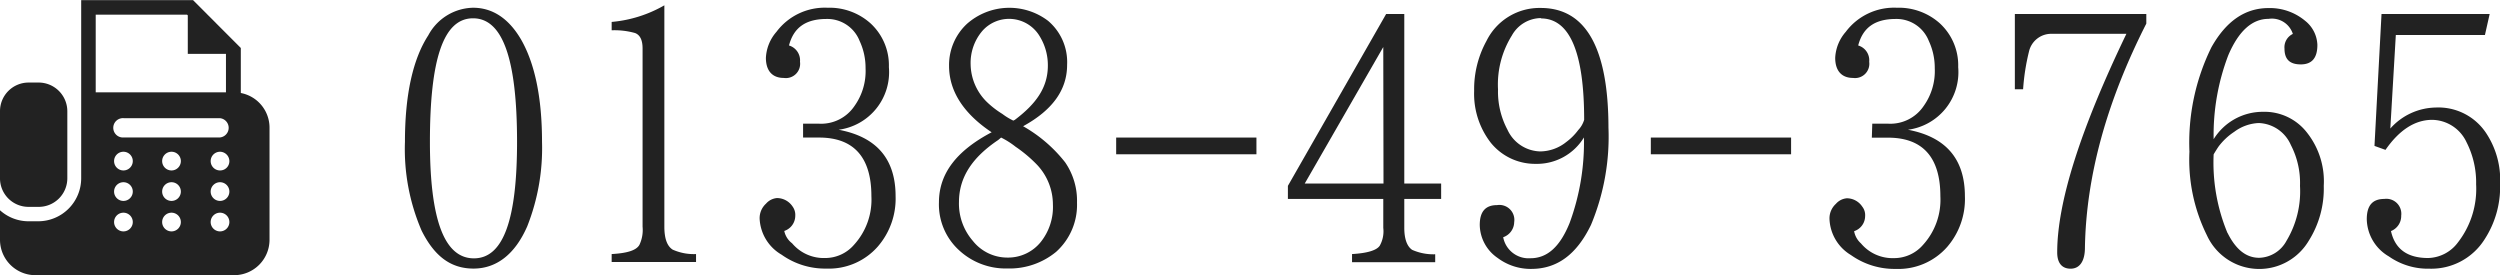 <svg xmlns="http://www.w3.org/2000/svg" viewBox="0 0 227.25 25" width="227" height="25">
  <defs>
    <style>
      .cls-1 {
        fill: #222;
      }
    </style>
  </defs>
  <title>アセット 15dddddddddddd</title>
  <g id="レイヤー_2" data-name="レイヤー 2">
    <g id="レイヤー_1-2" data-name="レイヤー 1">
      <g>
        <g>
          <path class="cls-1" d="M47.36,9.69C48.62,11.88,49.27,15,49.27,19a19.32,19.32,0,0,1-1.34,7.67c-1.11,2.55-2.8,3.85-4.89,3.85s-3.57-1.15-4.72-3.46A18.7,18.7,0,0,1,36.81,19c0-4.28.72-7.52,2.12-9.68A4.72,4.72,0,0,1,43,6.81C44.77,6.81,46.24,7.78,47.36,9.69ZM39.08,19c0,7.06,1.3,10.59,4,10.59S47,26,47,19c0-7.52-1.3-11.23-4-11.23S39.08,11.49,39.08,19Z" transform="translate(0 -6.12)"/>
          <path class="cls-1" d="M55.6,29.92V29.2c1.41-.08,2.23-.33,2.52-.83a3.15,3.15,0,0,0,.29-1.66V10.51c0-.75-.22-1.22-.68-1.4a6.89,6.89,0,0,0-2.13-.25V8.1a11.63,11.63,0,0,0,4.79-1.51V26.71c0,1.08.25,1.77.76,2.09a4.7,4.7,0,0,0,2.12.4v.72Z" transform="translate(0 -6.12)"/>
          <path class="cls-1" d="M73,17.35h1.47a3.65,3.65,0,0,0,3.21-1.62,5.46,5.46,0,0,0,1-3.42,5.77,5.77,0,0,0-.54-2.48,3.15,3.15,0,0,0-3-2c-1.91,0-3,.79-3.42,2.41a1.41,1.41,0,0,1,1,1.48,1.3,1.3,0,0,1-1.48,1.47c-1,0-1.62-.61-1.62-1.83A3.87,3.87,0,0,1,70.58,9a5.48,5.48,0,0,1,4.64-2.19,5.59,5.59,0,0,1,3.89,1.4,5.18,5.18,0,0,1,1.69,4,5.28,5.28,0,0,1-4.57,5.69c3.46.65,5.18,2.66,5.18,6.05a6.65,6.65,0,0,1-1.62,4.57,5.91,5.91,0,0,1-4.68,2,6.8,6.8,0,0,1-4.06-1.26,4,4,0,0,1-2-3.28,1.78,1.78,0,0,1,.58-1.36,1.48,1.48,0,0,1,1-.51,1.71,1.71,0,0,1,1.41.76,1.3,1.3,0,0,1,.25.86,1.46,1.46,0,0,1-1,1.37A1.88,1.88,0,0,0,72,28.22a3.76,3.76,0,0,0,3,1.34,3.46,3.46,0,0,0,2.62-1.19,6.08,6.08,0,0,0,1.59-4.43c0-3.53-1.59-5.33-4.76-5.33H73Z" transform="translate(0 -6.12)"/>
          <path class="cls-1" d="M86.27,12.1a5.11,5.11,0,0,1,1.62-3.82A5.82,5.82,0,0,1,95.27,8,4.91,4.91,0,0,1,97,12c0,2.31-1.37,4.14-4,5.58a13,13,0,0,1,3.82,3.28,6.15,6.15,0,0,1,1.08,3.67A5.74,5.74,0,0,1,96,29a6.65,6.65,0,0,1-4.43,1.51,6.22,6.22,0,0,1-4.35-1.62,5.63,5.63,0,0,1-1.87-4.39c0-2.6,1.58-4.68,4.79-6.37C87.57,16.42,86.27,14.37,86.27,12.1Zm4.47,6.73c-2.31,1.55-3.57,3.35-3.57,5.65A5.16,5.16,0,0,0,88.43,28a4,4,0,0,0,3.17,1.52,3.81,3.81,0,0,0,3-1.41,5.1,5.1,0,0,0,1.11-3.42,5.27,5.27,0,0,0-1.4-3.56,12.33,12.33,0,0,0-2-1.69A7.37,7.37,0,0,0,91,18.61ZM92.25,17c1.91-1.44,3-2.92,3-4.93a5,5,0,0,0-.72-2.63,3.24,3.24,0,0,0-5.22-.54,4.47,4.47,0,0,0-1.08,3.06,4.89,4.89,0,0,0,1.44,3.38,8.17,8.17,0,0,0,1.44,1.12,5.85,5.85,0,0,0,1,.61Z" transform="translate(0 -6.12)"/>
          <path class="cls-1" d="M101.46,18.61h12.75v1.52H101.46Z" transform="translate(0 -6.12)"/>
          <path class="cls-1" d="M126,7.38h1.65V22.79H131v1.4h-3.35v2.63c0,1,.25,1.69.72,2a4.77,4.77,0,0,0,2.09.4v.72h-7.56V29.2c1.37-.08,2.23-.33,2.52-.76a2.68,2.68,0,0,0,.32-1.62V24.19h-8.67V23Zm-.26,3L118.6,22.79h7.16Z" transform="translate(0 -6.12)"/>
          <path class="cls-1" d="M139.59,21a5.17,5.17,0,0,1-4.07-1.91A7.25,7.25,0,0,1,134,14.37a9.11,9.11,0,0,1,1.12-4.54,5.37,5.37,0,0,1,4.93-3q6.15,0,6.16,10.9a20.8,20.8,0,0,1-1.59,8.82c-1.29,2.67-3.06,4-5.43,4a5,5,0,0,1-3.06-1,3.7,3.7,0,0,1-1.62-3c0-1.19.5-1.8,1.58-1.8a1.36,1.36,0,0,1,1.55,1.55,1.48,1.48,0,0,1-1,1.37,2.35,2.35,0,0,0,2.48,1.91c1.55,0,2.7-1.08,3.56-3.21a21.17,21.17,0,0,0,1.3-7.77A5,5,0,0,1,139.59,21Zm.47-13.25a3.06,3.06,0,0,0-2.63,1.58,8.42,8.42,0,0,0-1.26,4.9,7.35,7.35,0,0,0,.86,3.67A3.36,3.36,0,0,0,140,19.87a3.83,3.83,0,0,0,2.38-.86,5.21,5.21,0,0,0,1.08-1.08A2.34,2.34,0,0,0,144,17C144,10.84,142.68,7.78,140.06,7.78Z" transform="translate(0 -6.12)"/>
          <path class="cls-1" d="M150.06,18.61h12.75v1.52H150.06Z" transform="translate(0 -6.12)"/>
          <path class="cls-1" d="M170.19,17.35h1.47a3.65,3.65,0,0,0,3.21-1.62,5.46,5.46,0,0,0,1-3.42,5.77,5.77,0,0,0-.54-2.48,3.15,3.15,0,0,0-3-2c-1.91,0-3,.79-3.42,2.41a1.4,1.4,0,0,1,1,1.48,1.3,1.3,0,0,1-1.47,1.47c-1,0-1.62-.61-1.62-1.83A3.87,3.87,0,0,1,167.78,9a5.48,5.48,0,0,1,4.64-2.19,5.59,5.59,0,0,1,3.89,1.4,5.18,5.18,0,0,1,1.69,4,5.28,5.28,0,0,1-4.57,5.69c3.45.65,5.18,2.66,5.18,6.05A6.65,6.65,0,0,1,177,28.55a5.91,5.91,0,0,1-4.68,2,6.83,6.83,0,0,1-4.07-1.26A4,4,0,0,1,166.3,26a1.78,1.78,0,0,1,.58-1.36,1.48,1.48,0,0,1,1-.51,1.69,1.69,0,0,1,1.4.76,1.25,1.25,0,0,1,.26.86,1.45,1.45,0,0,1-1,1.37,1.94,1.94,0,0,0,.62,1.11,3.75,3.75,0,0,0,3,1.34,3.47,3.47,0,0,0,2.63-1.19,6.08,6.08,0,0,0,1.59-4.43c0-3.53-1.59-5.33-4.76-5.33h-1.47Z" transform="translate(0 -6.12)"/>
          <path class="cls-1" d="M183.15,7.38H195.1v.87c-3.6,7.09-5.47,13.86-5.58,20.37,0,1.26-.5,1.91-1.3,1.91S187,30,187,29.05c0-4.53,2.08-11.12,6.29-19.87H186.5a2.07,2.07,0,0,0-2.06,1.59,19.79,19.79,0,0,0-.54,3.45h-.75Z" transform="translate(0 -6.12)"/>
          <path class="cls-1" d="M205.72,16.27a4.88,4.88,0,0,1,4,1.91A7.13,7.13,0,0,1,211.23,23a8.88,8.88,0,0,1-1.37,5,5.23,5.23,0,0,1-9.25-.5,15.43,15.43,0,0,1-1.59-7.6,19.61,19.61,0,0,1,2-9.5c1.34-2.38,3.06-3.56,5.19-3.56A5,5,0,0,1,209.54,8a2.92,2.92,0,0,1,1.11,2.19c0,1.19-.5,1.77-1.51,1.77s-1.48-.47-1.48-1.44a1.34,1.34,0,0,1,.76-1.33,2,2,0,0,0-2.2-1.37c-1.51,0-2.73,1.11-3.67,3.31a20.31,20.31,0,0,0-1.33,7.63A5.25,5.25,0,0,1,205.72,16.27Zm-3.24,11c.75,1.51,1.69,2.27,2.88,2.27A2.91,2.91,0,0,0,207.84,28,8.74,8.74,0,0,0,209.07,23a7.46,7.46,0,0,0-.83-3.71,3.31,3.31,0,0,0-2.92-2,4,4,0,0,0-2.23.8,5.67,5.67,0,0,0-1.44,1.36c-.29.44-.43.69-.43.69A16.67,16.67,0,0,0,202.48,27.29Z" transform="translate(0 -6.12)"/>
          <path class="cls-1" d="M216.48,7.38h9.83l-.43,1.91h-8.1l-.5,8.5a5.64,5.64,0,0,1,4.14-1.91A5.2,5.2,0,0,1,226,18.22a7.72,7.72,0,0,1,1.26,4.64,8.74,8.74,0,0,1-1.41,5,5.72,5.72,0,0,1-5,2.67,6.19,6.19,0,0,1-3.71-1.12,4,4,0,0,1-2-3.38c0-1.23.51-1.84,1.59-1.84a1.36,1.36,0,0,1,1.54,1.52,1.47,1.47,0,0,1-.93,1.4c.36,1.62,1.47,2.45,3.38,2.45a3.47,3.47,0,0,0,2.7-1.41,7.94,7.94,0,0,0,1.66-5.29,8.06,8.06,0,0,0-.87-3.82A3.5,3.5,0,0,0,221.09,17c-1.58,0-3,.93-4.25,2.73l-1-.36Z" transform="translate(0 -6.12)"/>
        </g>
        <g>
          <path class="cls-1" d="M2.6,24.91h.92a2.6,2.6,0,0,0,2.6-2.6v-6.1a2.61,2.61,0,0,0-2.6-2.6H2.6A2.6,2.6,0,0,0,0,16.21v6.1A2.59,2.59,0,0,0,2.6,24.91Z" transform="translate(0 -6.12)"/>
          <path class="cls-1" d="M21.89,14.56V10.47L17.55,6.12H7.38V22.31a3.91,3.91,0,0,1-3.91,3.91H2.56a3.88,3.88,0,0,1-2.56-1V27.9a3.22,3.22,0,0,0,3.22,3.22H21.28A3.22,3.22,0,0,0,24.5,27.9V17.72A3.21,3.21,0,0,0,21.89,14.56ZM8.7,7.44H17l.07.06V11h3.47l0,0V14.5H8.7Zm2.52,19.7a.85.85,0,0,1,0-1.7.85.85,0,1,1,0,1.7Zm0-2.77a.85.85,0,0,1,0-1.7.85.85,0,1,1,0,1.7Zm0-2.77a.85.85,0,0,1,0-1.7.85.85,0,1,1,0,1.7Zm4.37,5.54a.85.85,0,1,1,.85-.85A.85.85,0,0,1,15.59,27.14Zm0-2.77a.85.85,0,1,1,.85-.85A.85.85,0,0,1,15.59,24.37Zm0-2.77a.85.85,0,0,1,0-1.7.85.85,0,1,1,0,1.7ZM20,27.14a.85.85,0,1,1,.85-.85A.85.85,0,0,1,20,27.14Zm0-2.77a.85.85,0,1,1,.85-.85A.85.85,0,0,1,20,24.37Zm0-2.77a.85.85,0,0,1,0-1.7.86.86,0,0,1,.85.85A.84.84,0,0,1,20,21.6Zm.05-3H11.27a.88.88,0,1,1,0-1.75H20a.88.88,0,0,1,0,1.75Z" transform="translate(0 -6.12)"/>
        </g>
      </g>
    </g>
  </g>
</svg>
